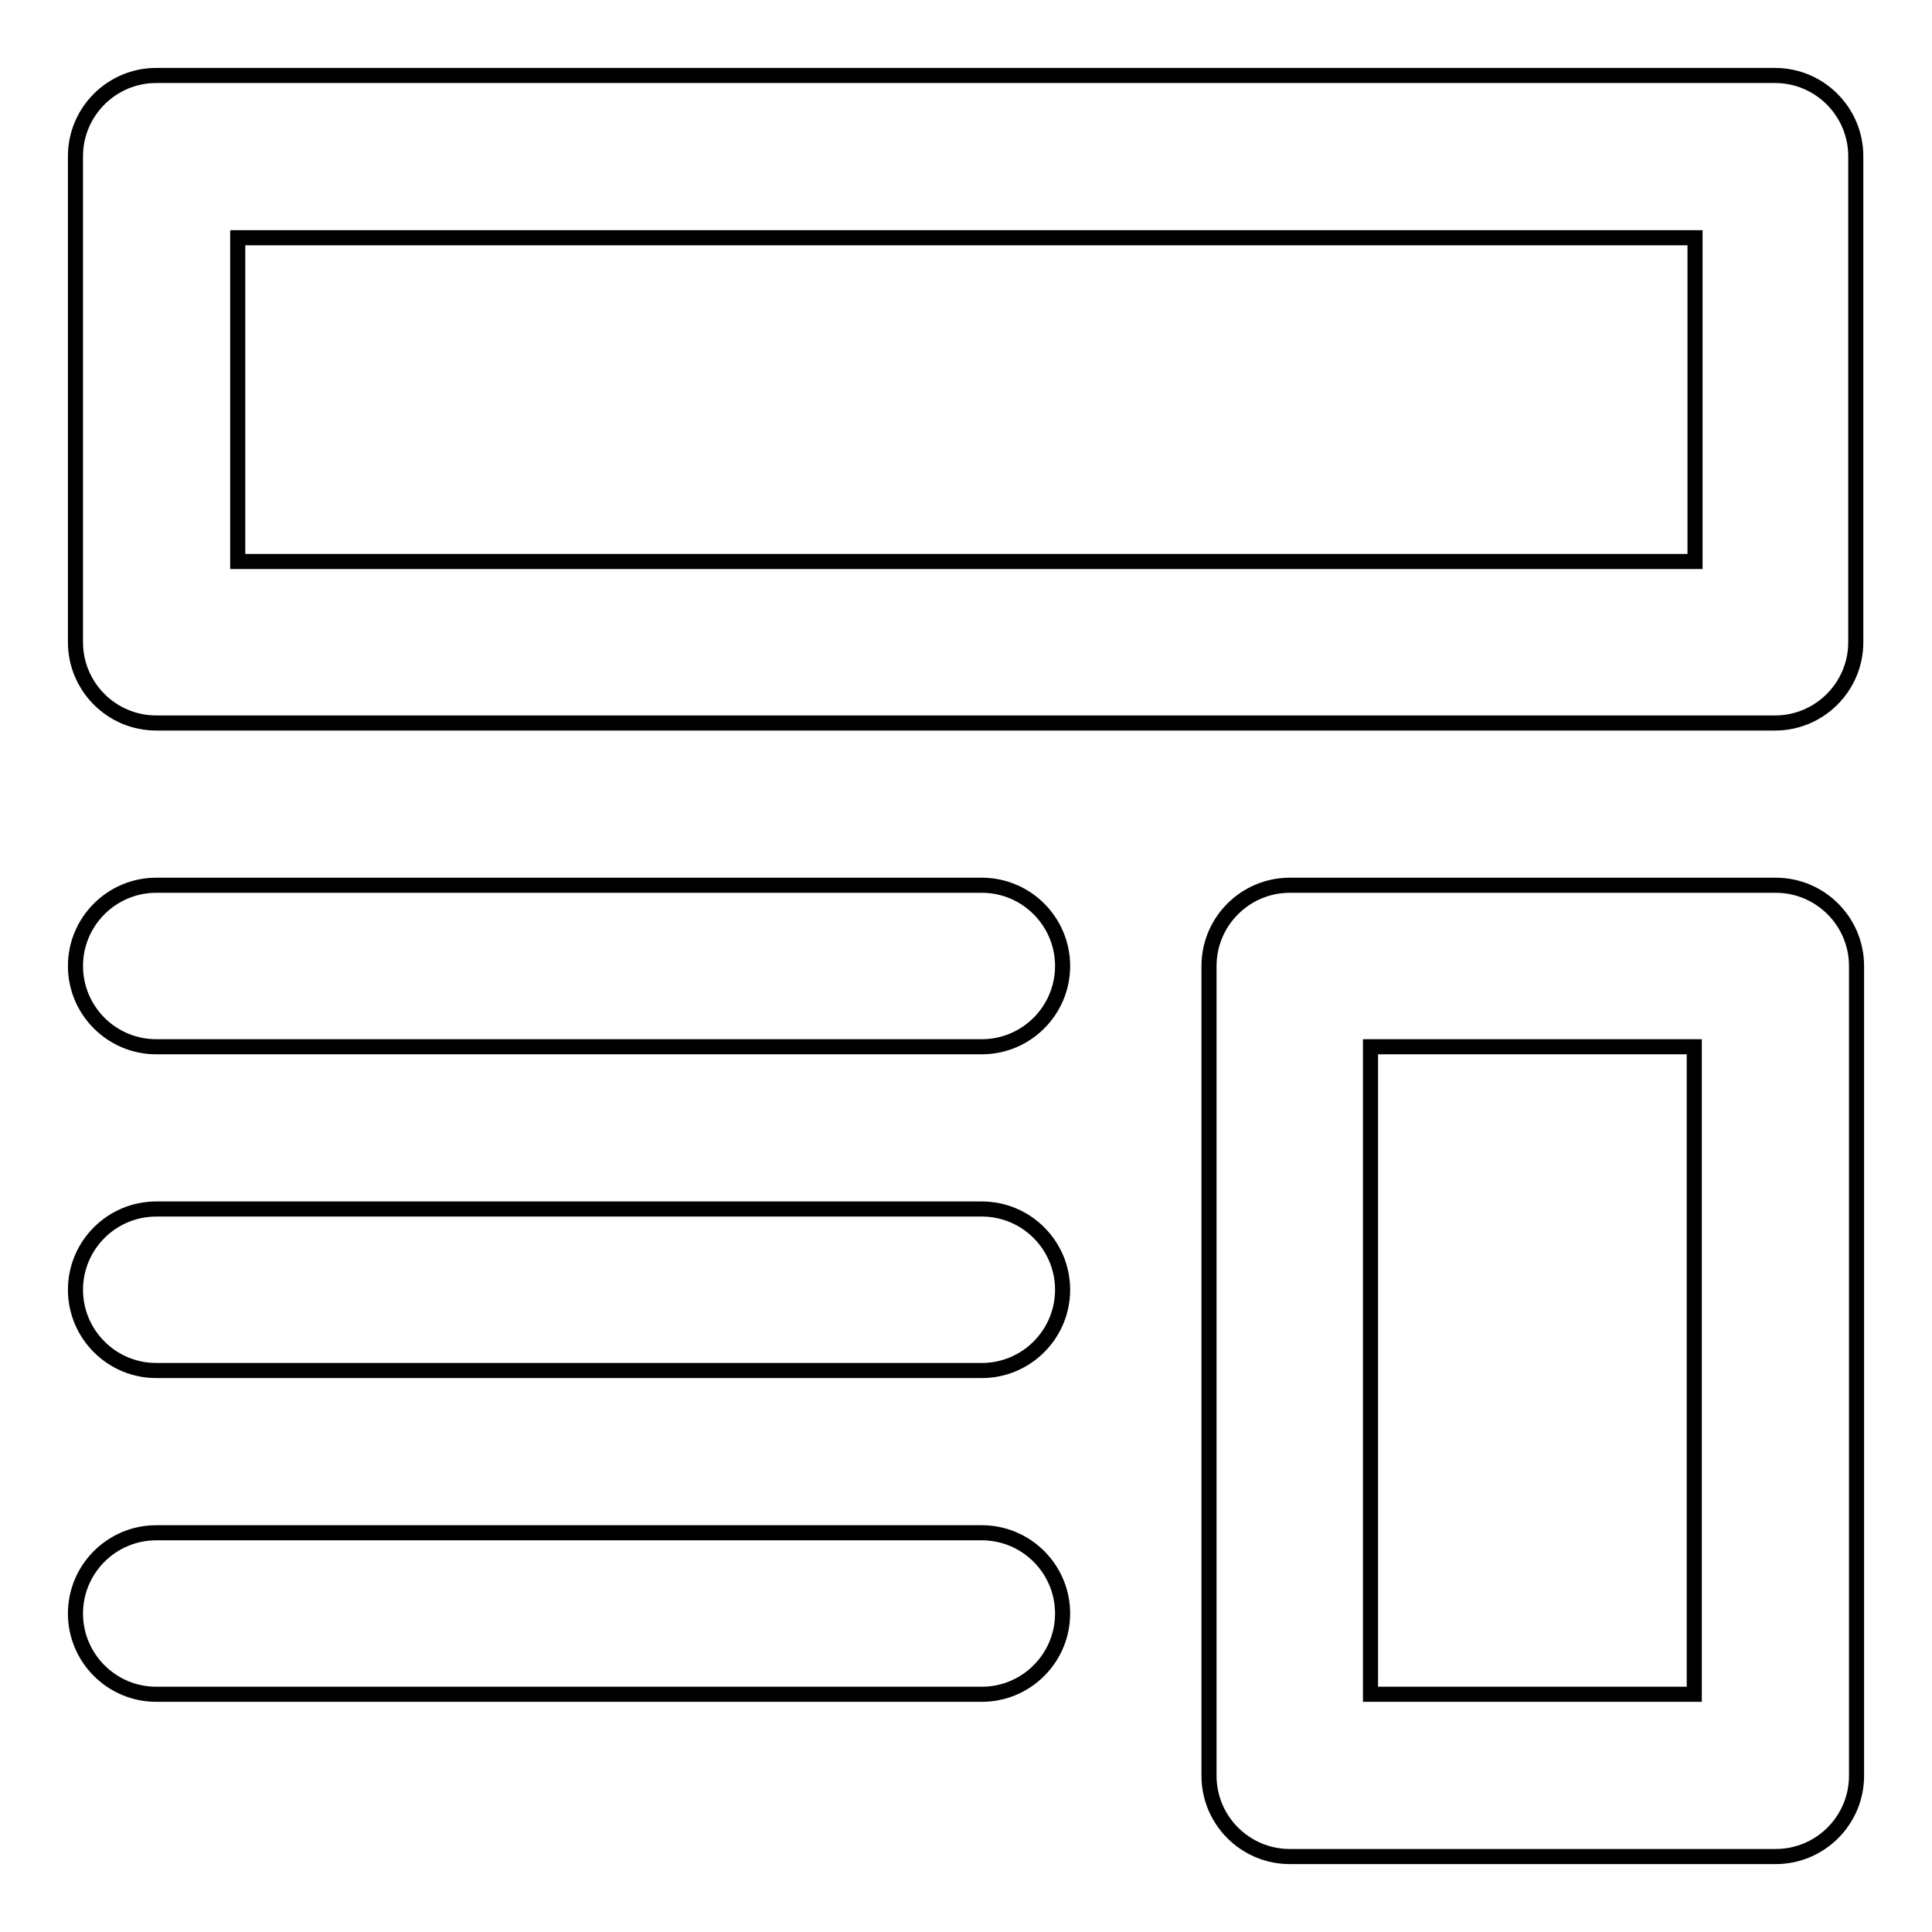 <?xml version="1.0" encoding="utf-8"?>
<!-- Svg Vector Icons : http://www.onlinewebfonts.com/icon -->
<!DOCTYPE svg PUBLIC "-//W3C//DTD SVG 1.1//EN" "http://www.w3.org/Graphics/SVG/1.1/DTD/svg11.dtd">
<svg version="1.1" xmlns="http://www.w3.org/2000/svg" xmlns:xlink="http://www.w3.org/1999/xlink" x="0px" y="0px" viewBox="0 0 256 256" enable-background="new 0 0 256 256" xml:space="preserve">
<g> <path stroke-width="2" fill-opacity="0" stroke="#000000"  d="M130.1,117.3c5.9,0,10.7,4.8,10.7,10.7c0,5.9-4.8,10.7-10.7,10.7H20.7c-5.9,0-10.7-4.8-10.7-10.7 c0-5.9,4.8-10.7,10.7-10.7H130.1z M130.1,160.2c5.9,0,10.7,4.8,10.7,10.7c0,5.9-4.8,10.7-10.7,10.7H20.7c-5.9,0-10.7-4.8-10.7-10.7 c0-5.9,4.8-10.7,10.7-10.7H130.1z M130.1,203.1c5.9,0,10.7,4.8,10.7,10.7c0,5.9-4.8,10.7-10.7,10.7H20.7c-5.9,0-10.7-4.8-10.7-10.7 c0-5.9,4.8-10.7,10.7-10.7H130.1z M31.5,31.5v42.9h193.1V31.5H31.5z M20.7,10h214.5c5.9,0,10.7,4.8,10.7,10.7v64.4 c0,5.9-4.8,10.7-10.7,10.7H20.7C14.8,95.8,10,91,10,85.1V20.7C10,14.8,14.8,10,20.7,10z M181.6,138.7v85.8h42.9v-85.8H181.6 L181.6,138.7z M170.9,117.3h64.4c5.9,0,10.7,4.8,10.7,10.7v107.3c0,5.9-4.8,10.7-10.7,10.7h-64.4c-5.9,0-10.7-4.8-10.7-10.7V128 C160.2,122.1,165,117.3,170.9,117.3z"/></g>
</svg>